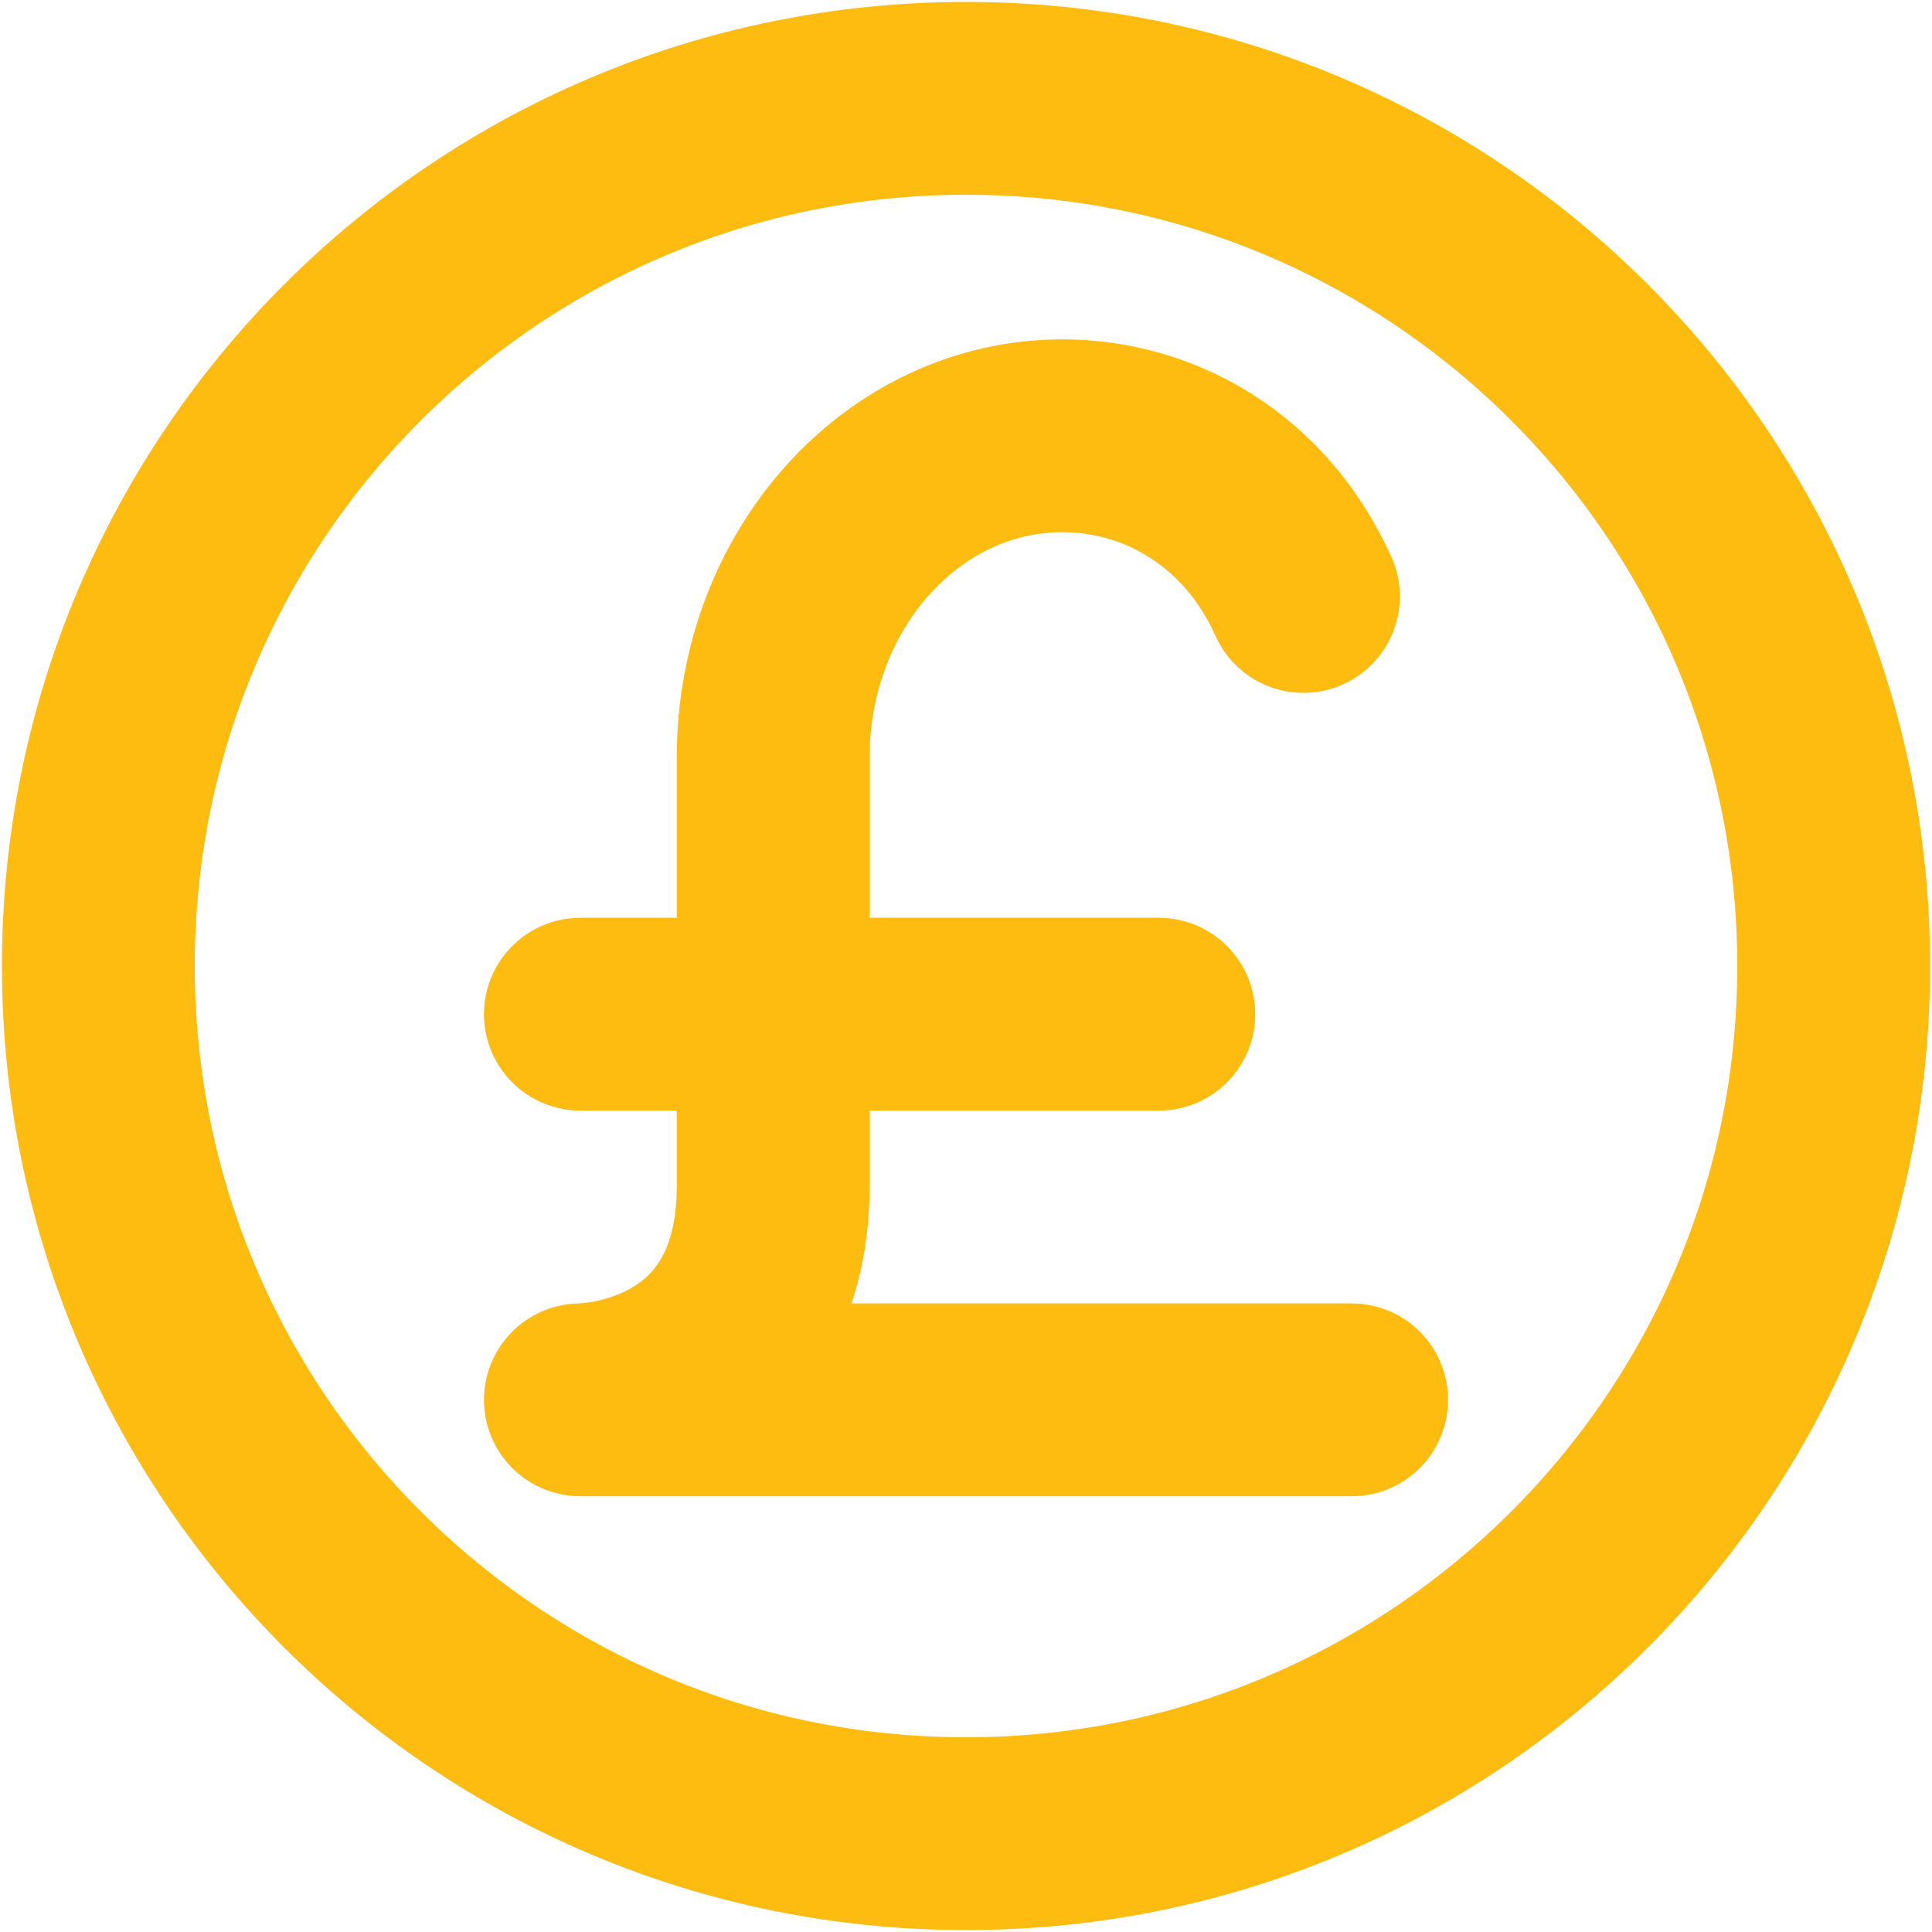 <svg width="668" height="668" viewBox="0 0 668 668" fill="none" xmlns="http://www.w3.org/2000/svg">
<path d="M450.667 206.222C434 169.185 400.667 150.667 367.333 150.667C312.103 150.667 267.333 200.413 267.333 261.778V350.667M267.333 350.667V409.927C267.333 484 200.667 484 200.667 484H467.333M267.333 350.667H200.667M267.333 350.667H400.667M634 334C634 499.687 499.687 634 334 634C168.315 634 34 499.687 34 334C34 168.315 168.315 34 334 34C499.687 34 634 168.315 634 334Z" stroke="#FFBC10" stroke-width="66.667" stroke-linecap="round" stroke-linejoin="round"/>
</svg>
